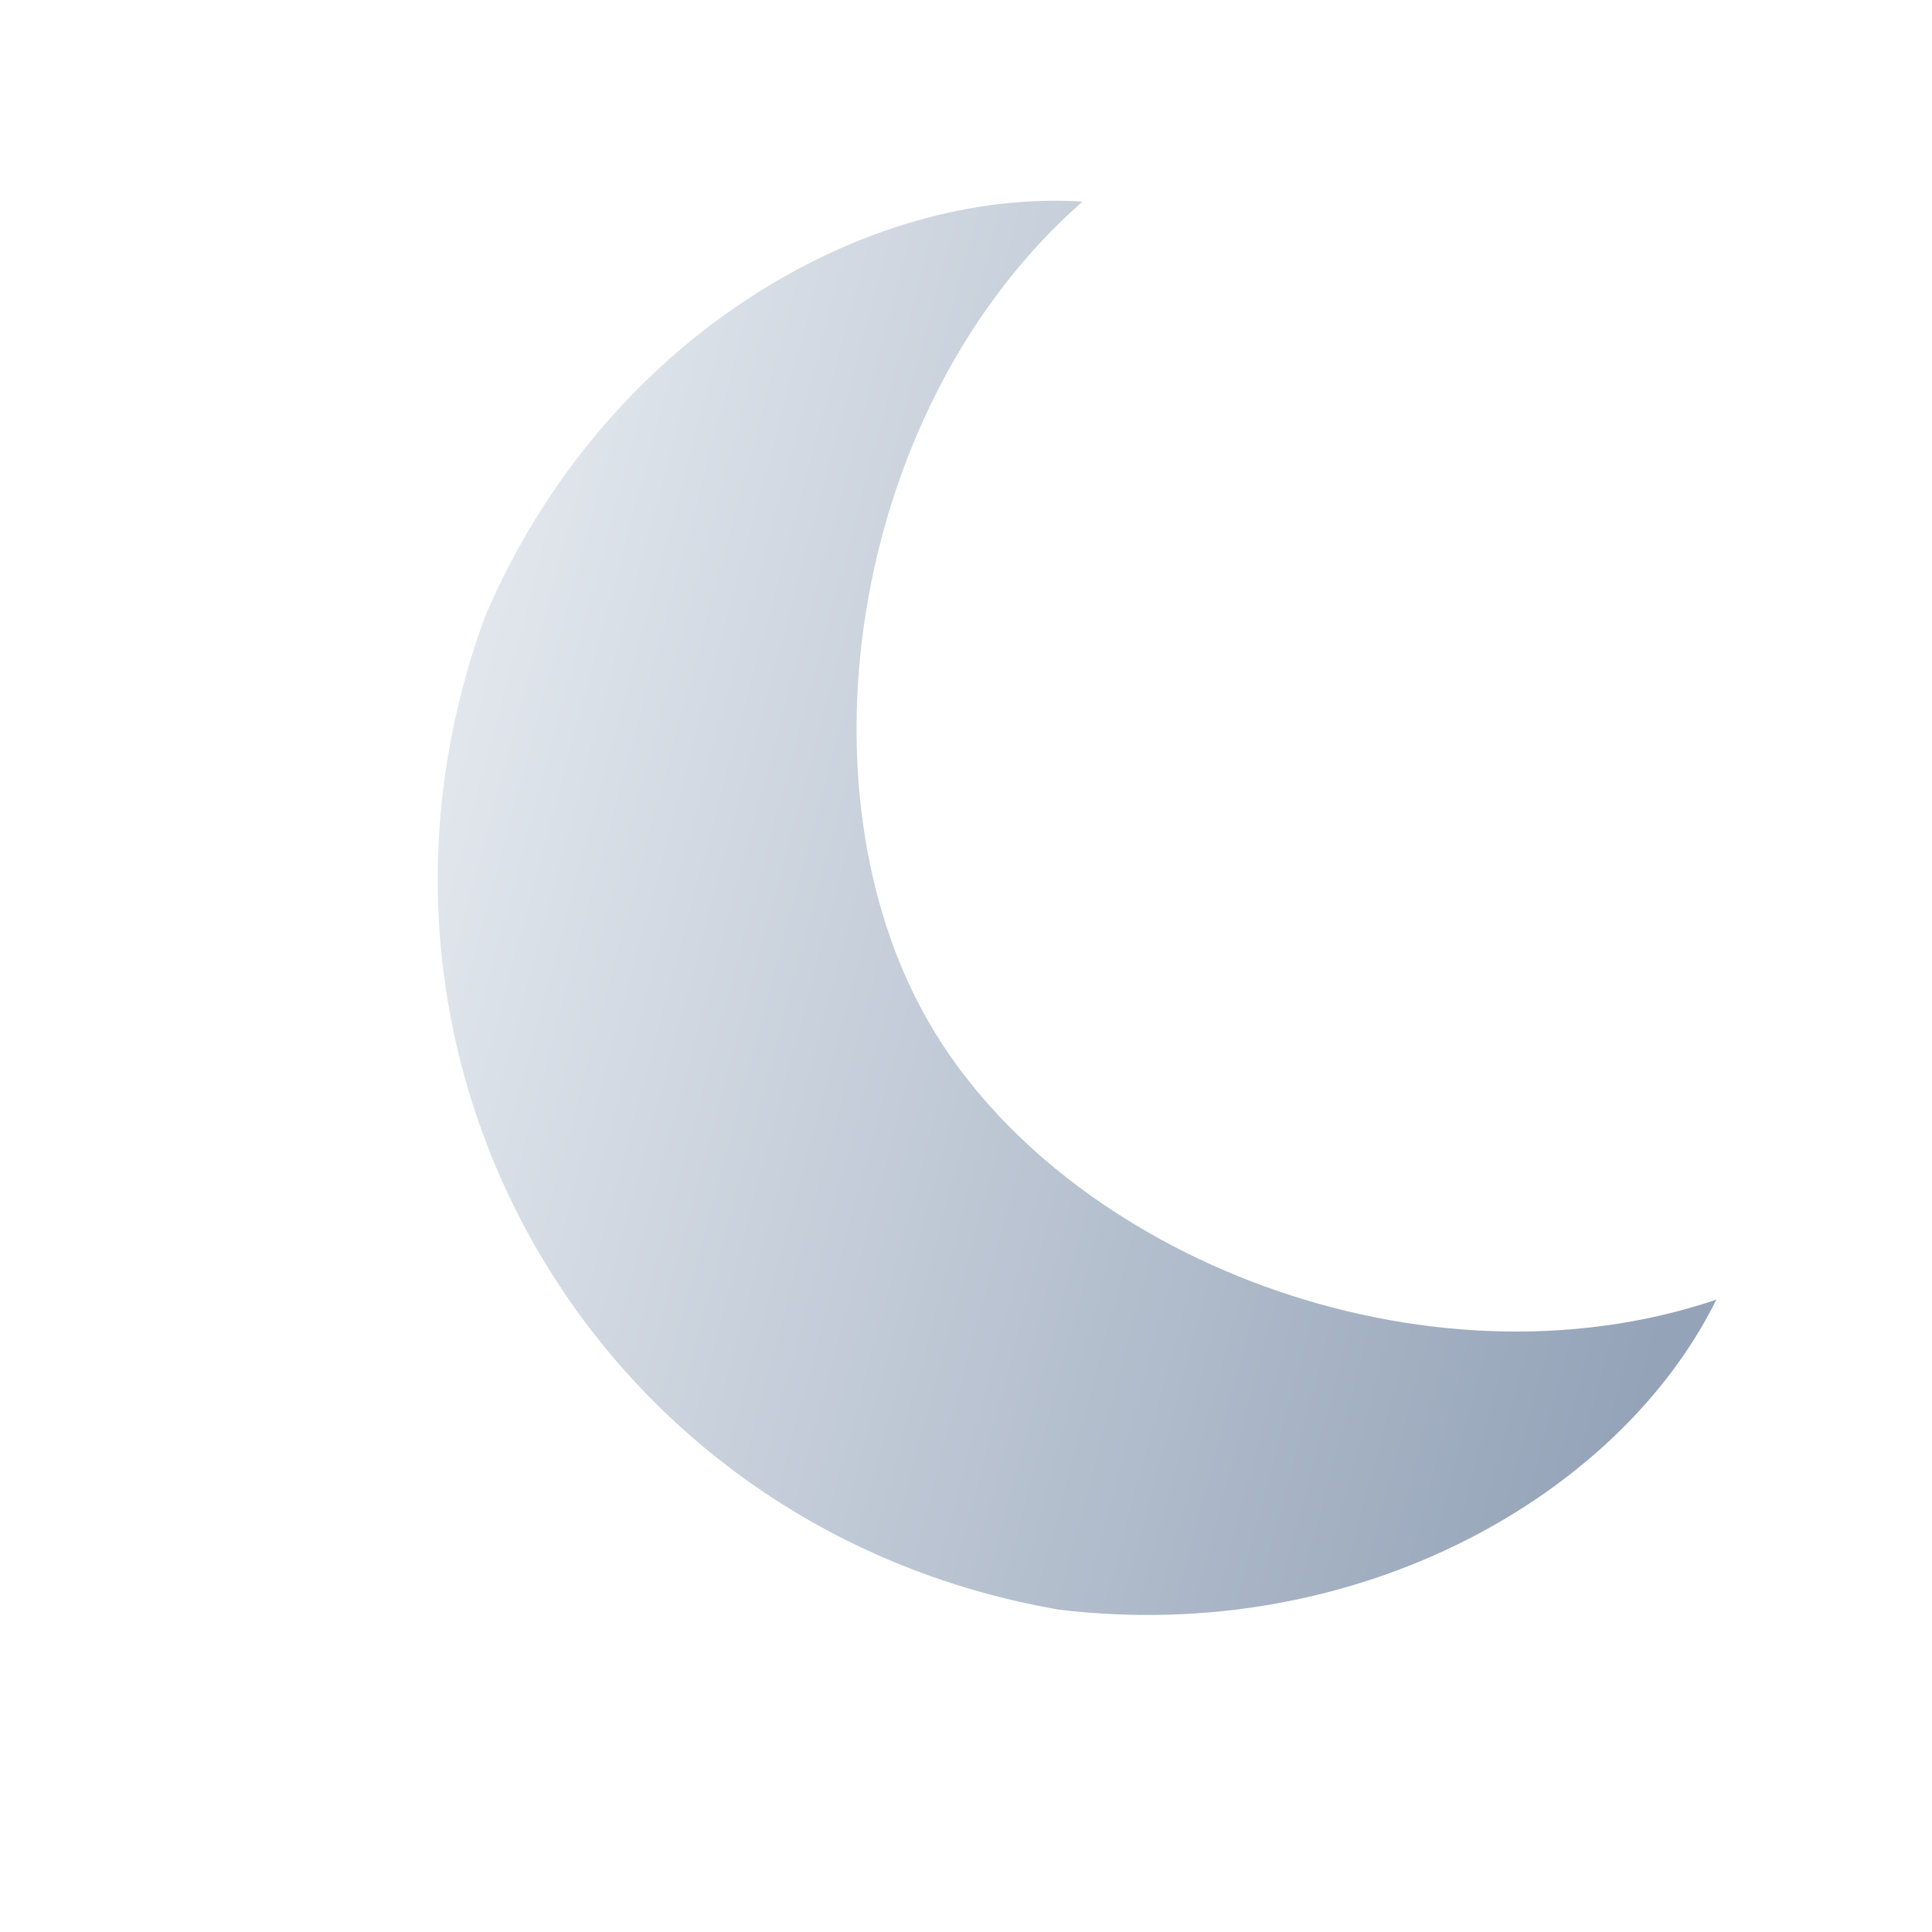 <svg width="64" height="64" viewBox="0 0 64 64" fill="none" xmlns="http://www.w3.org/2000/svg">
<defs>
<linearGradient id="moonGradient" x1="10" y1="10" x2="50" y2="50" gradientUnits="userSpaceOnUse">
<stop stop-color="#F8FAFC" />
<stop offset="1" stop-color="#94A3B8" />
</linearGradient>
<filter id="glow" x="-20%" y="-20%" width="140%" height="140%">
<feGaussianBlur stdDeviation="2" result="blur" />
<feComposite in="SourceGraphic" in2="blur" operator="over" />
</filter>
</defs>
<g transform="rotate(-30 32 32)">
<path d="M48 12C42 8 32 8 24 14C12 24 12 42 24 52C32 58 42 58 48 54C38 52 30 42 30 33C30 24 38 14 48 12Z" fill="url(#moonGradient)" filter="url(#glow)"/>
</g>
</svg>
